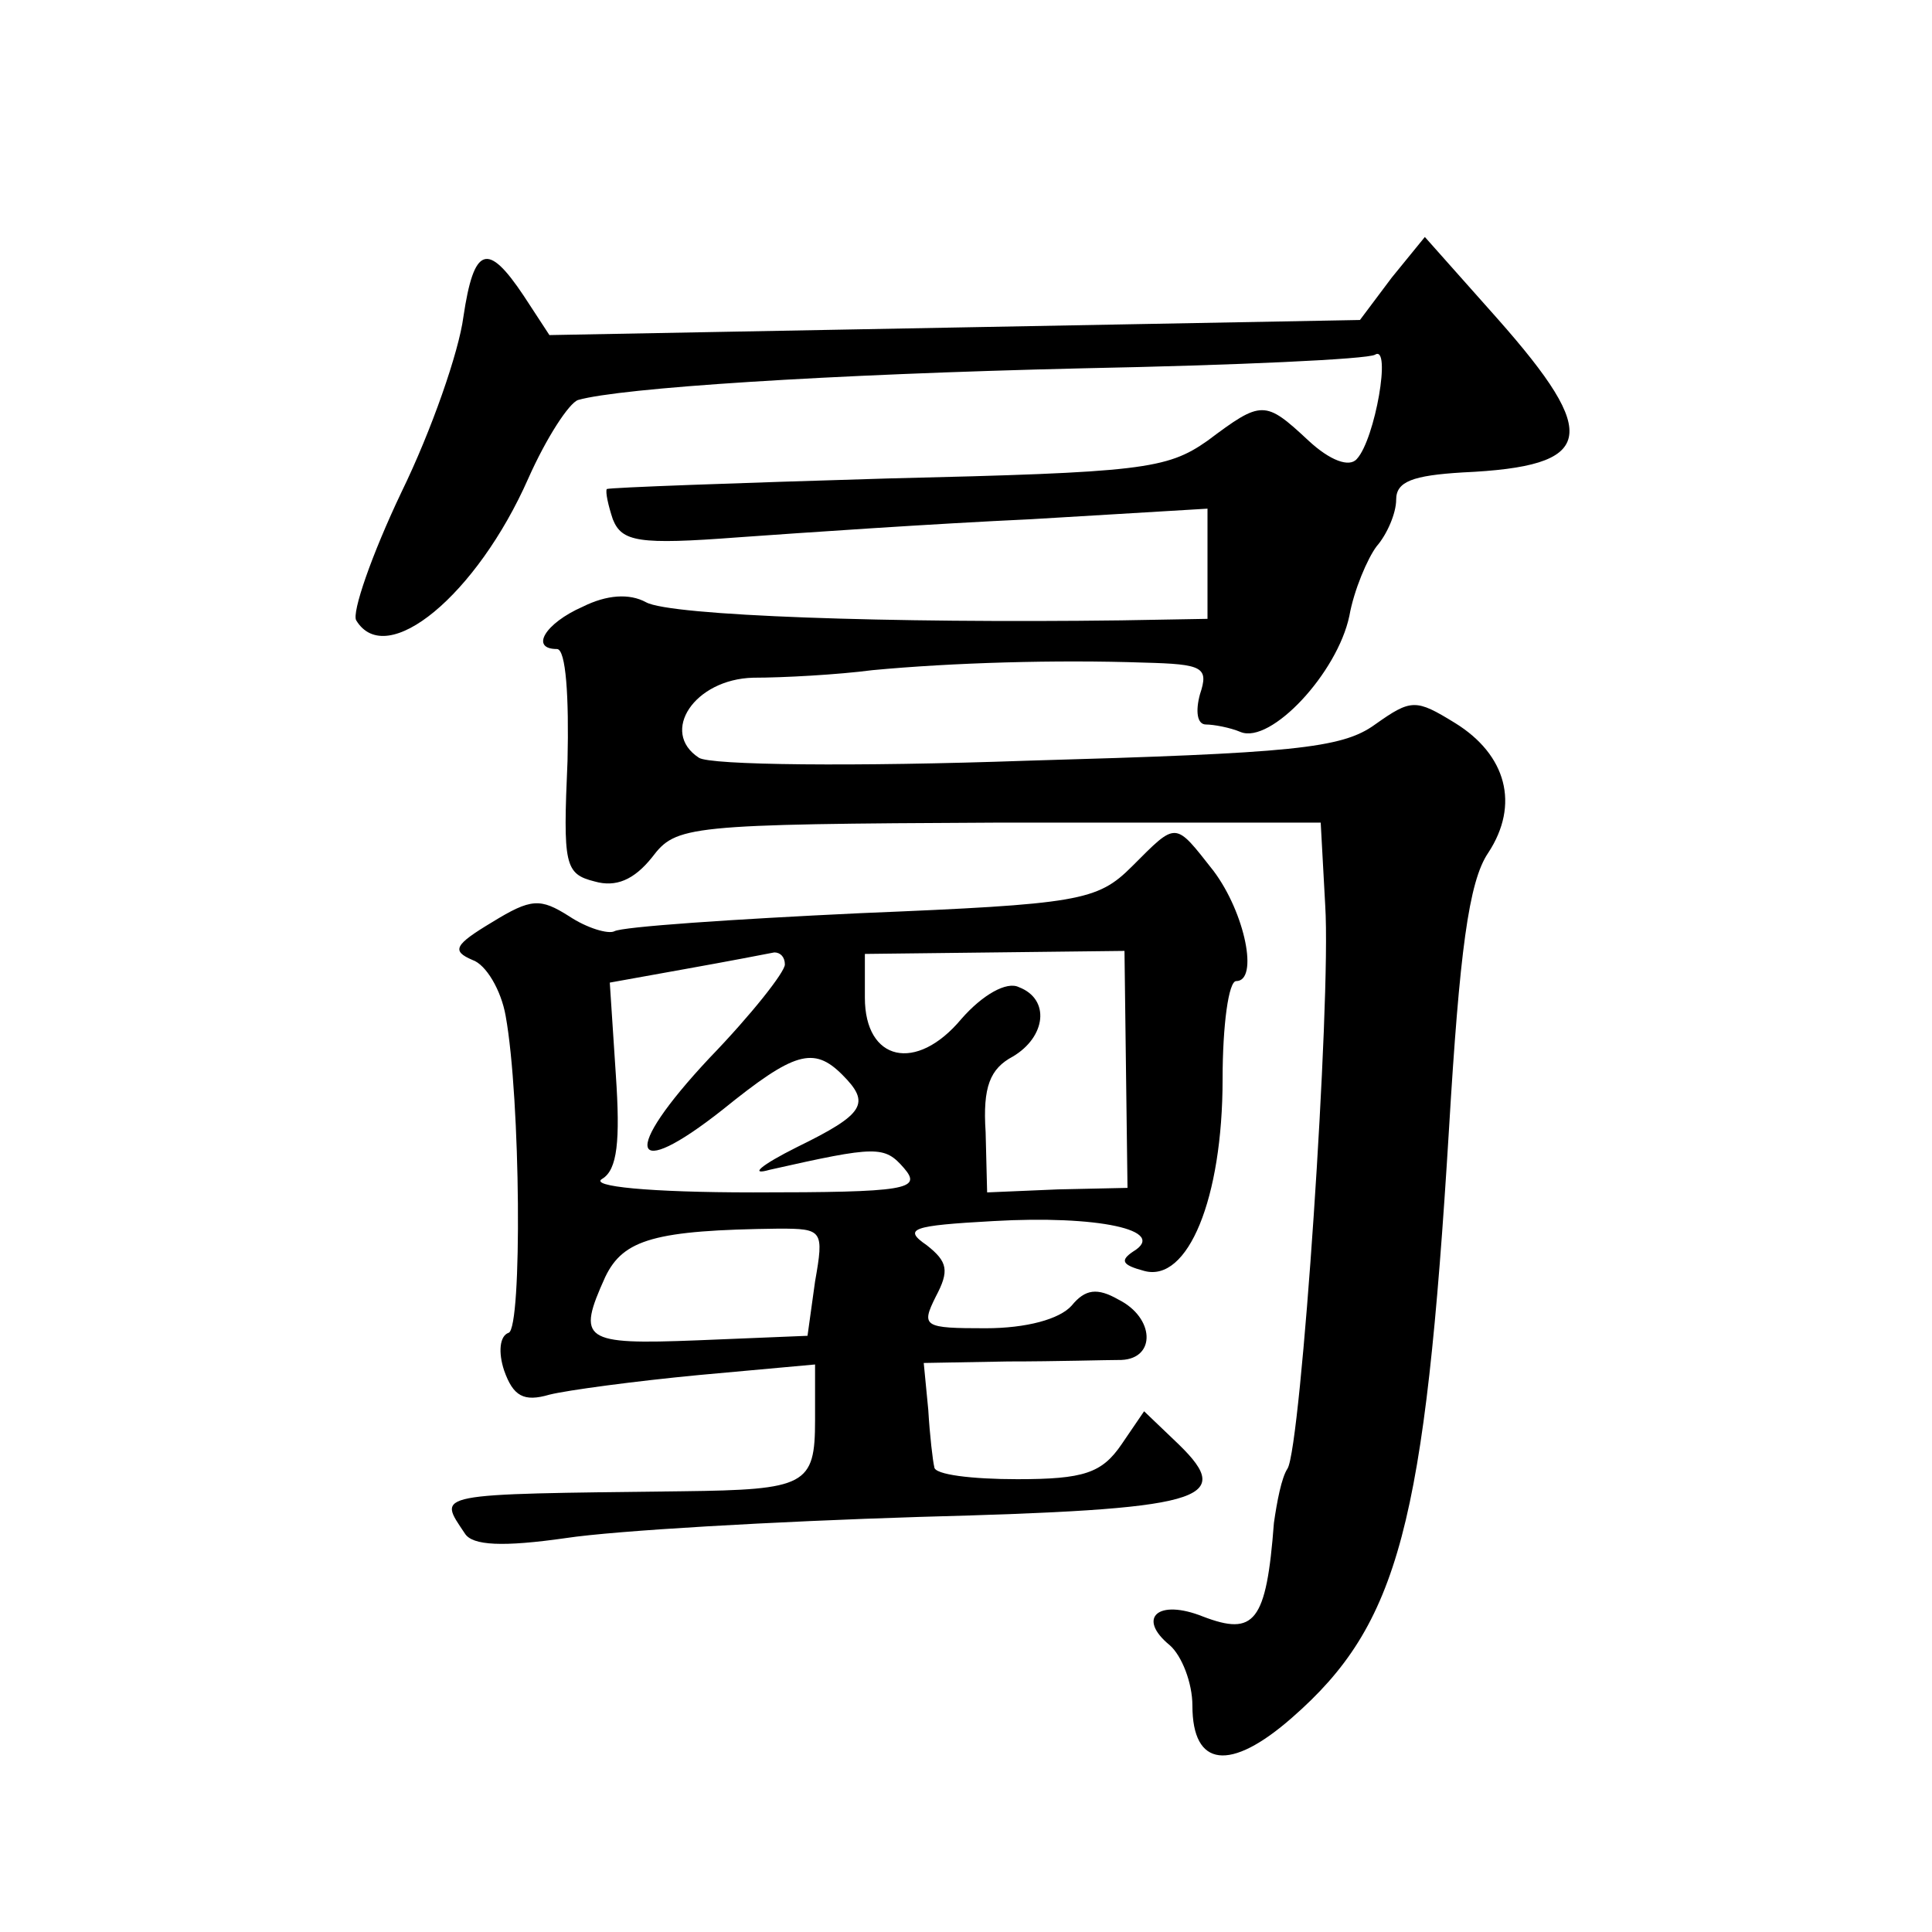 <?xml version="1.0" standalone="no"?>
<!DOCTYPE svg PUBLIC "-//W3C//DTD SVG 20010904//EN"
 "http://www.w3.org/TR/2001/REC-SVG-20010904/DTD/svg10.dtd">
<svg version="1.0" xmlns="http://www.w3.org/2000/svg"
 width="128pt" height="128pt" viewBox="0 0 128 128"
 preserveAspectRatio="xMidYMid meet">
<g transform="translate(0,128) scale(0.1,-0.1)"
fill="#0" stroke="none">
<path d="M922 1096 l-21 -28 -269 -5 -268 -5 -17 26 c-24 36 -33 33 -40 -14 -3
-23 -21 -75 -41 -116 -20 -42 -33 -80 -30 -85 20 -33 80 17 114 94 12 27 27 50
33 52 28 8 164 17 335 21 101 2 188 6 193 9 11 7 0 -56 -12 -69 -5 -6 -18 -1 -32
12 -29 27 -31 27 -67 0 -27 -19 -44 -21 -212 -25 -101 -3 -184 -6 -186 -7 -1 -2
1 -11 4 -20 6 -15 17 -17 83 -12 42 3 129 9 194 12 l117 7 0 -36 0 -37 -57 -1 c-153
-2 -299 3 -315 12 -11 6 -26 5 -42 -3 -25 -11 -35 -28 -17 -28 6 0 8 -32 7 -74
-3 -69 -2 -75 18 -80 14 -4 26 1 38 16 16 21 22 22 230 23 l213 0 3 -55 c4 -64
-16 -359 -25 -373 -4 -6 -7 -22 -9 -36 -5 -66 -13 -75 -47 -62 -30 12 -44 -1 -22
-19 8 -7 15 -25 15 -40 0 -41 25 -44 66 -8 71 62 88 128 104 390 7 117 13 164 26
183 21 32 12 65 -22 86 -26 16 -29 16 -53 -1 -22 -16 -55 -19 -231 -24 -113 -4
-210 -3 -217 2 -26 17 -3 52 36 53 20 0 56 2 79 5 53 5 122 7 180 5 39 -1 43 -3
37 -21 -3 -11 -2 -20 4 -20 5 0 16 -2 23 -5 20 -8 64 39 72 77 3 17 12 38 18 46
7 8 13 22 13 31 0 12 11 16 44 18 88 4 92 24 23 102 l-48 54 -22 -27z M750 706
c-23 -23 -35 -25 -180 -31 -85 -4 -158 -9 -163 -12 -4 -2 -18 2 -30 10 -19 12 -25
12 -51 -4 -25 -15 -27 -19 -13 -25 9 -3 19 -20 22 -37 10 -55 11 -207 2 -210 -6
-2 -7 -13 -3 -25 6 -17 13 -21 30 -16 12 3 57 9 99 13 l77 7 0 -37 c0 -43 -6 -46
-88 -47 -167 -2 -162 -1 -144 -28 5 -8 25 -9 67 -3 33 5 138 11 234 14 188 5 210
11 172 48 l-23 22 -15 -22 c-13 -19 -25 -23 -69 -23 -30 0 -55 3 -55 8 -1 4 -3
21 -4 38 l-3 31 56 1 c32 0 65 1 75 1 23 1 22 28 -2 40 -14 8 -22 7 -31 -4 -8 -9
-30 -15 -57 -15 -41 0 -43 1 -33 21 9 17 8 23 -6 34 -16 11 -10 13 44 16 69 4 116
-6 93 -20 -9 -6 -8 -9 7 -13 29 -8 52 48 52 127 0 36 4 65 9 65 15 0 6 45 -15 73
-26 33 -24 33 -54 3z m-230 -65 c0 -5 -22 -33 -50 -62 -59 -63 -53 -83 9 -34 47
38 60 42 79 23 19 -19 15 -26 -30 -48 -24 -12 -32 -19 -18 -15 71 16 76 16 89 1
12 -14 2 -16 -100 -16 -69 0 -109 4 -100 9 10 6 12 25 9 69 l-4 61 50 9 c28 5 54
10 59 11 4 0 7 -3 7 -8z m226 -70 l1 -78 -46 -1 -47 -2 -1 40 c-2 30 3 42 18 50
22 13 25 38 4 46 -8 4 -24 -5 -38 -21 -30 -36 -64 -28 -64 14 l0 29 86 1 86 1 1
-79z m-206 -140 l-5 -36 -73 -3 c-76 -3 -80 0 -61 42 12 25 33 31 115 32 29 0 30
-1 24 -35z"/>
</g>
</svg>
